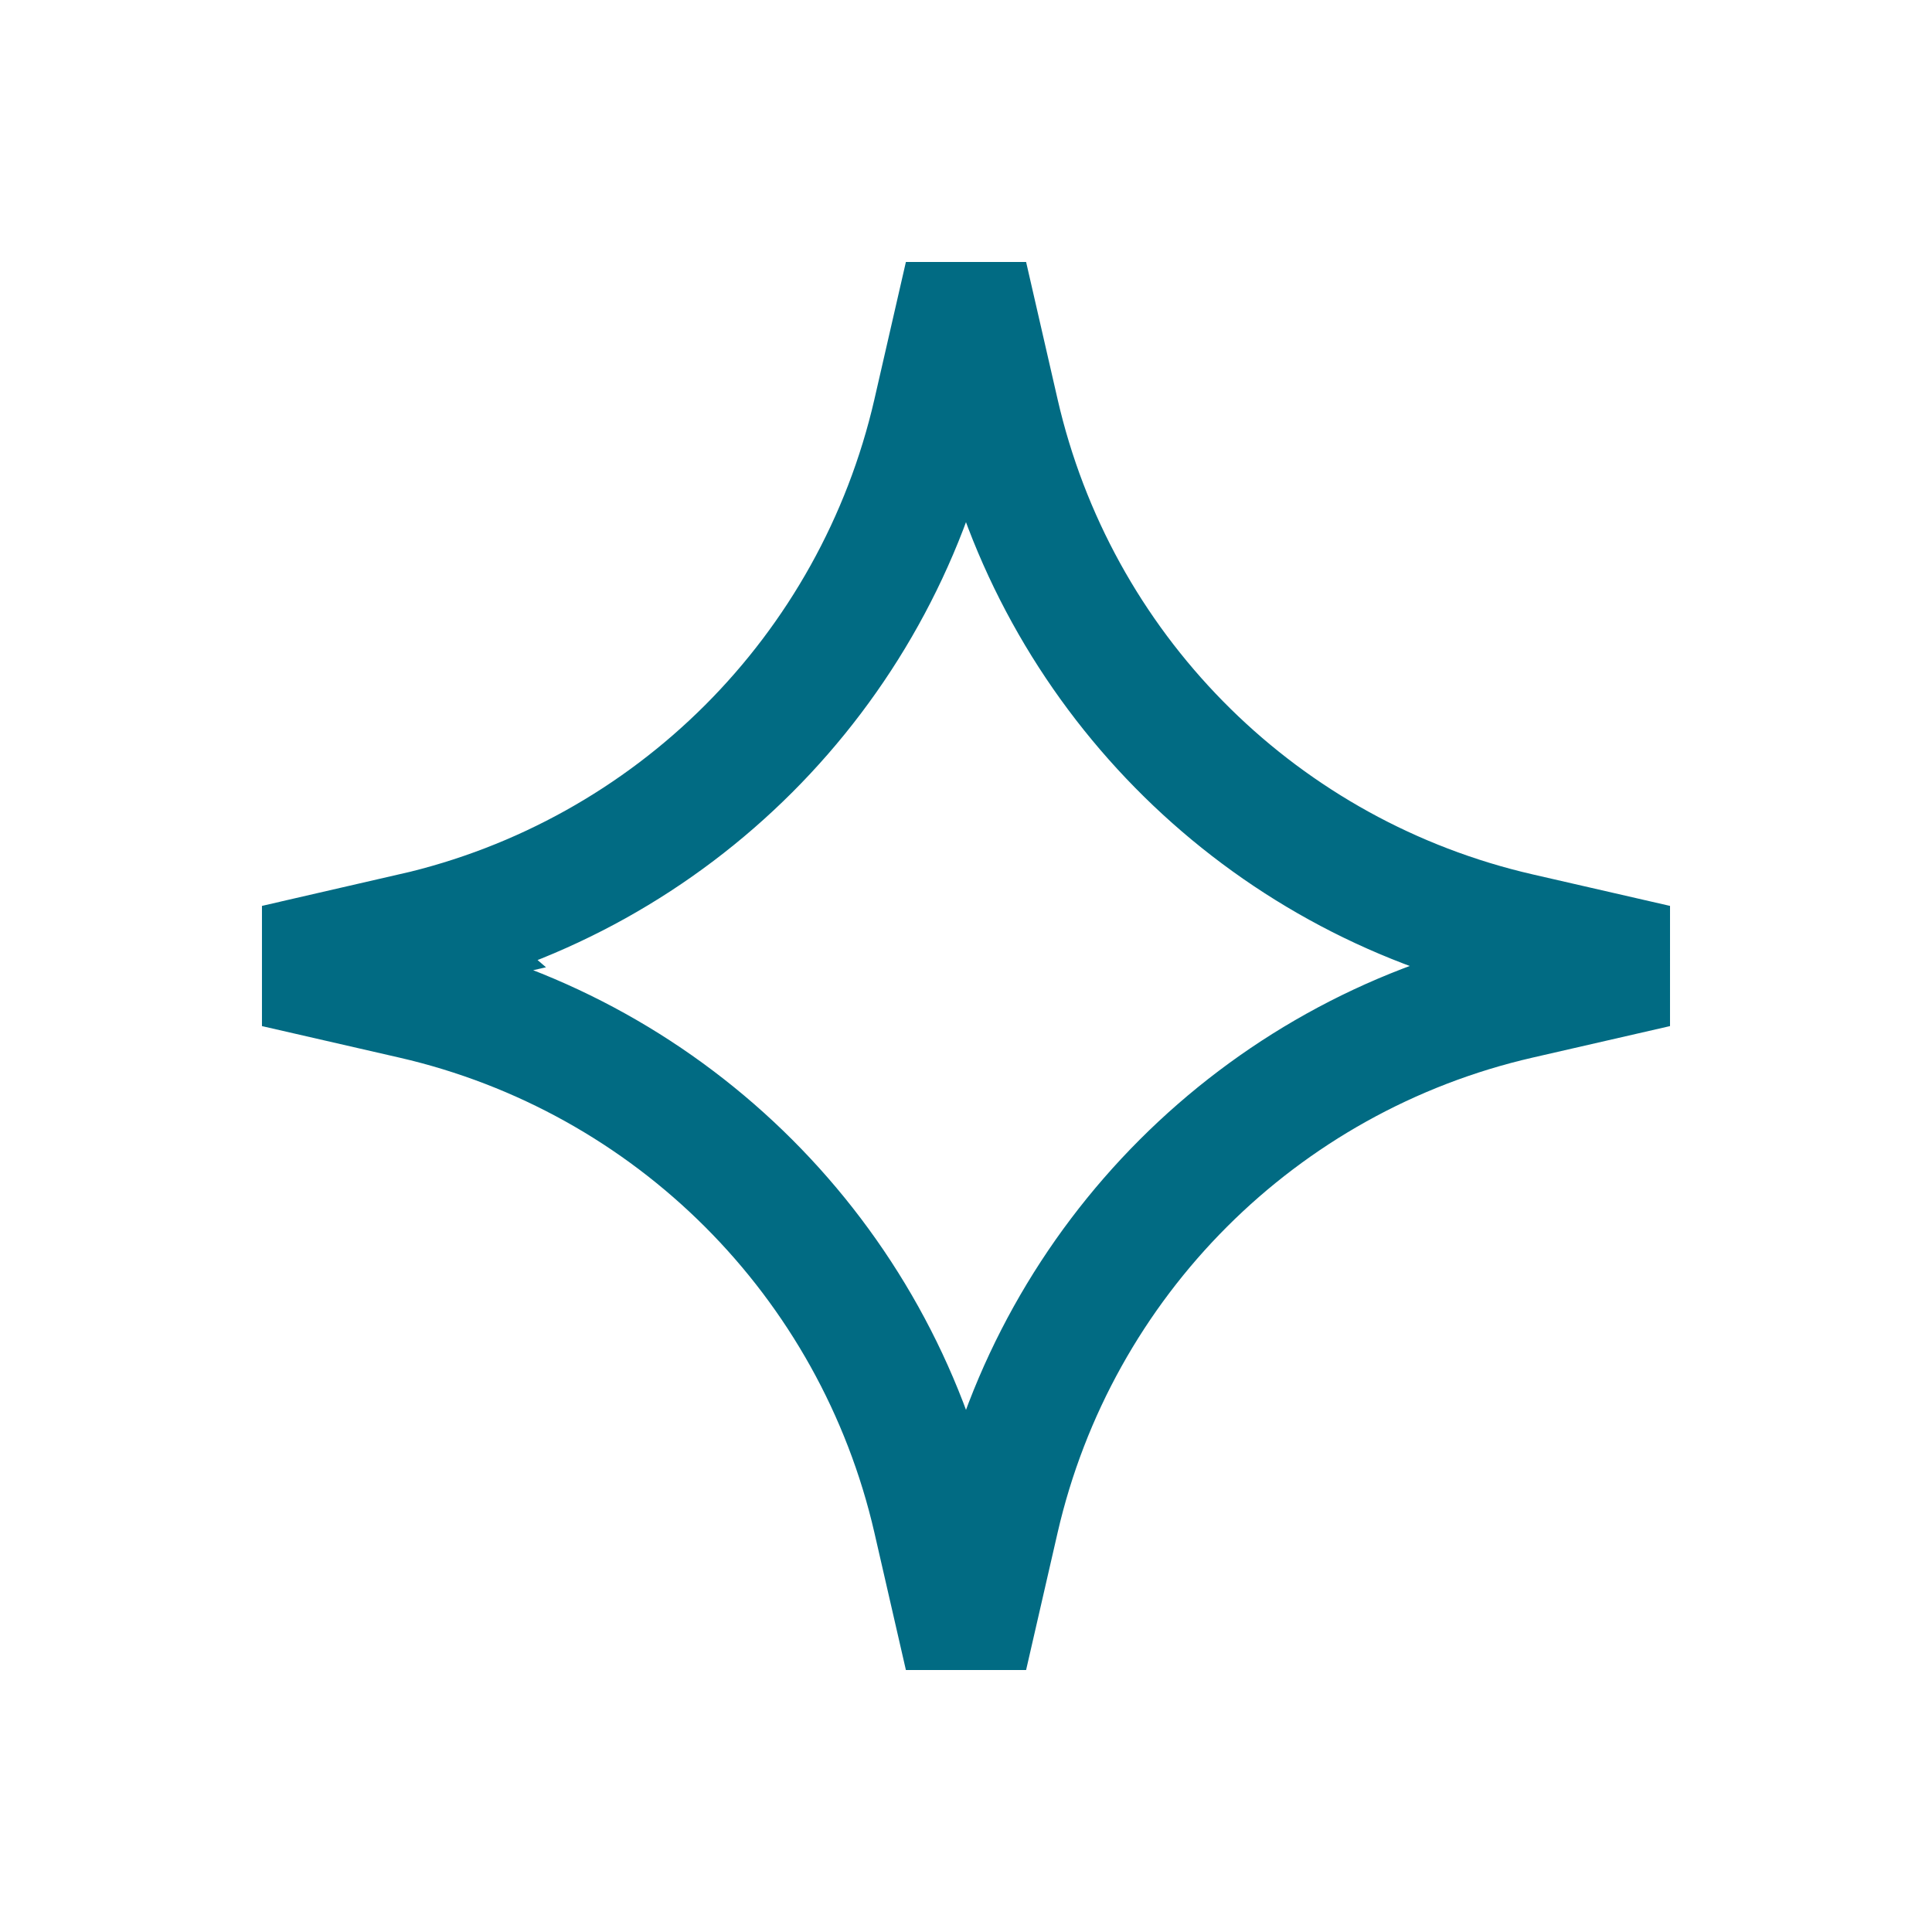 <svg width="94" height="94" viewBox="0 0 94 94" fill="none" xmlns="http://www.w3.org/2000/svg">
<path d="M48.532 20.096C51.38 32.519 60.973 42.261 73.314 45.327L73.904 45.468L80.583 47L73.905 48.531C61.284 51.424 51.431 61.286 48.532 73.903V73.904L47 80.583L45.468 73.904V73.903C42.569 61.285 32.715 51.431 20.097 48.532H20.096L13.416 47L20.096 45.468L20.095 45.467C32.716 42.574 42.569 32.714 45.468 20.097V20.096L47 13.416L48.532 20.096Z" stroke="#016B83" stroke-width="6"/>
</svg>
